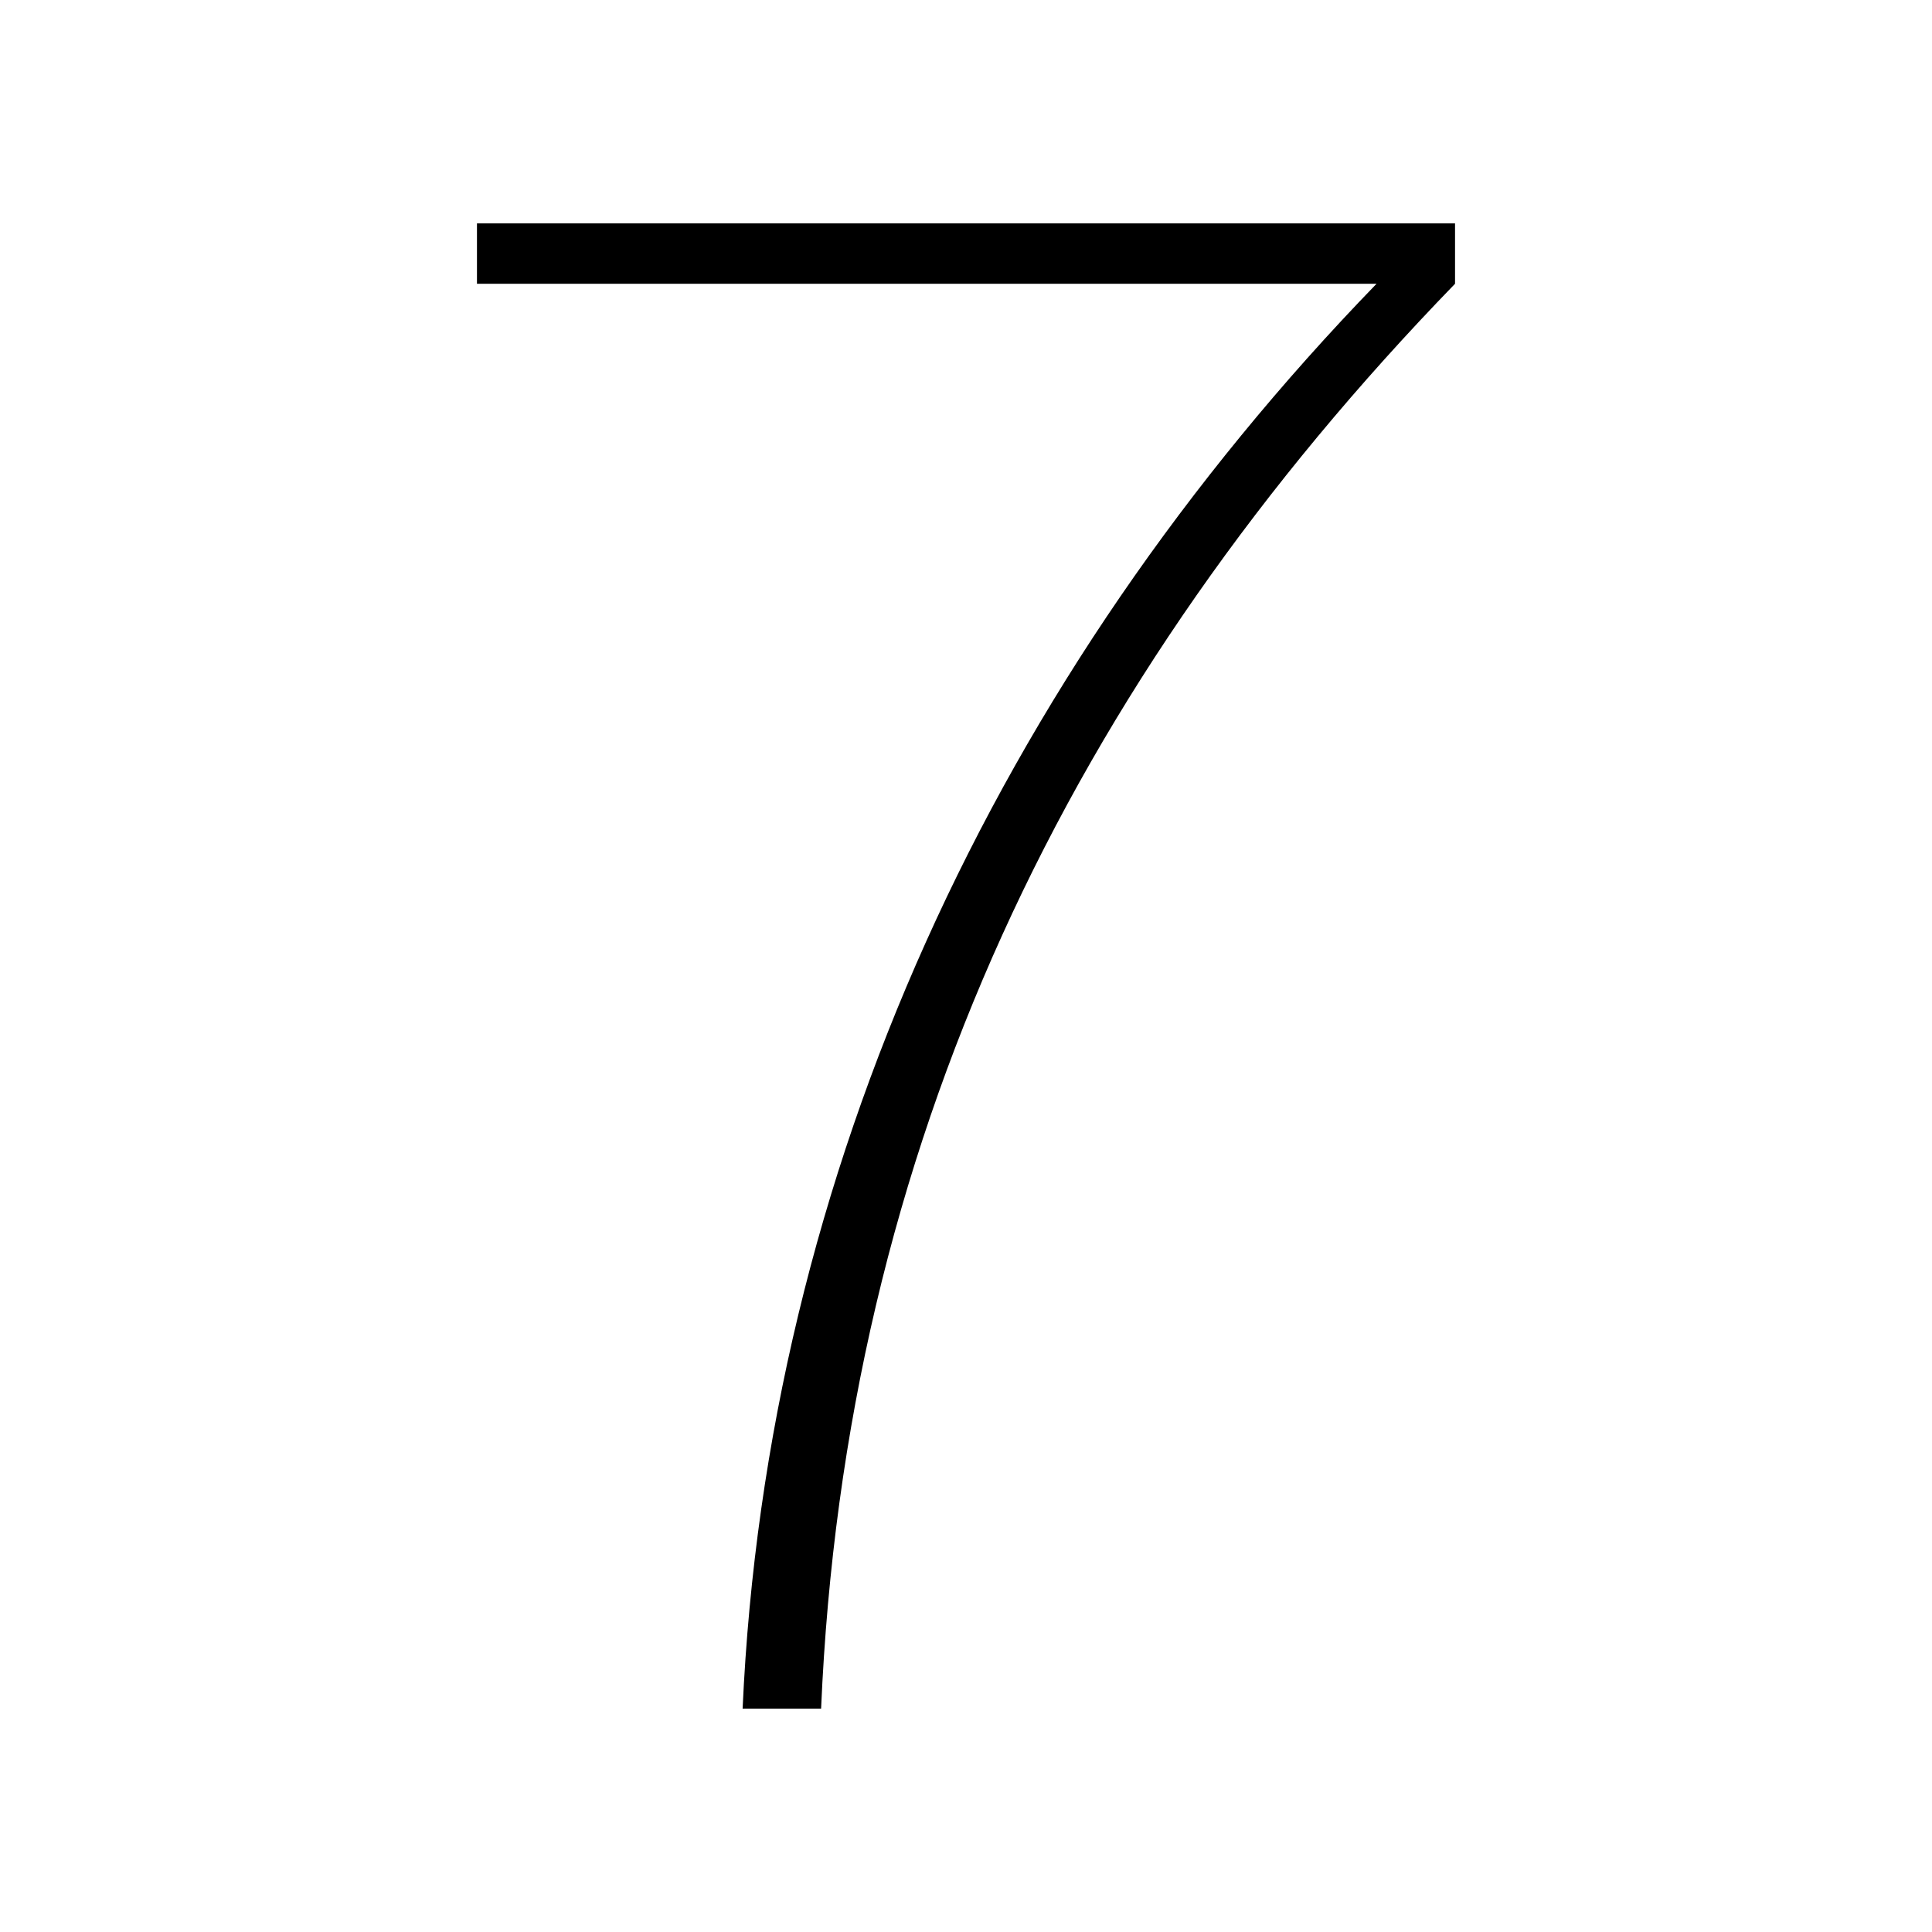 <?xml version="1.0" encoding="utf-8"?>
<!-- Generator: Adobe Illustrator 27.0.0, SVG Export Plug-In . SVG Version: 6.00 Build 0)  -->
<svg version="1.1" id="Layer_2_00000109023140405283273810000007493235724503433366_"
	 xmlns="http://www.w3.org/2000/svg" xmlns:xlink="http://www.w3.org/1999/xlink" x="0px" y="0px" viewBox="0 0 32 32"
	 style="enable-background:new 0 0 32 32;" xml:space="preserve">
<g>
	<path d="M12.3,28.3c0.4-8.9,4.2-17.1,10.5-23.6v0H7.9v-1h16.2v1C17.7,11.3,14,19,13.6,28.3H12.3z"/>
</g>
</svg>
